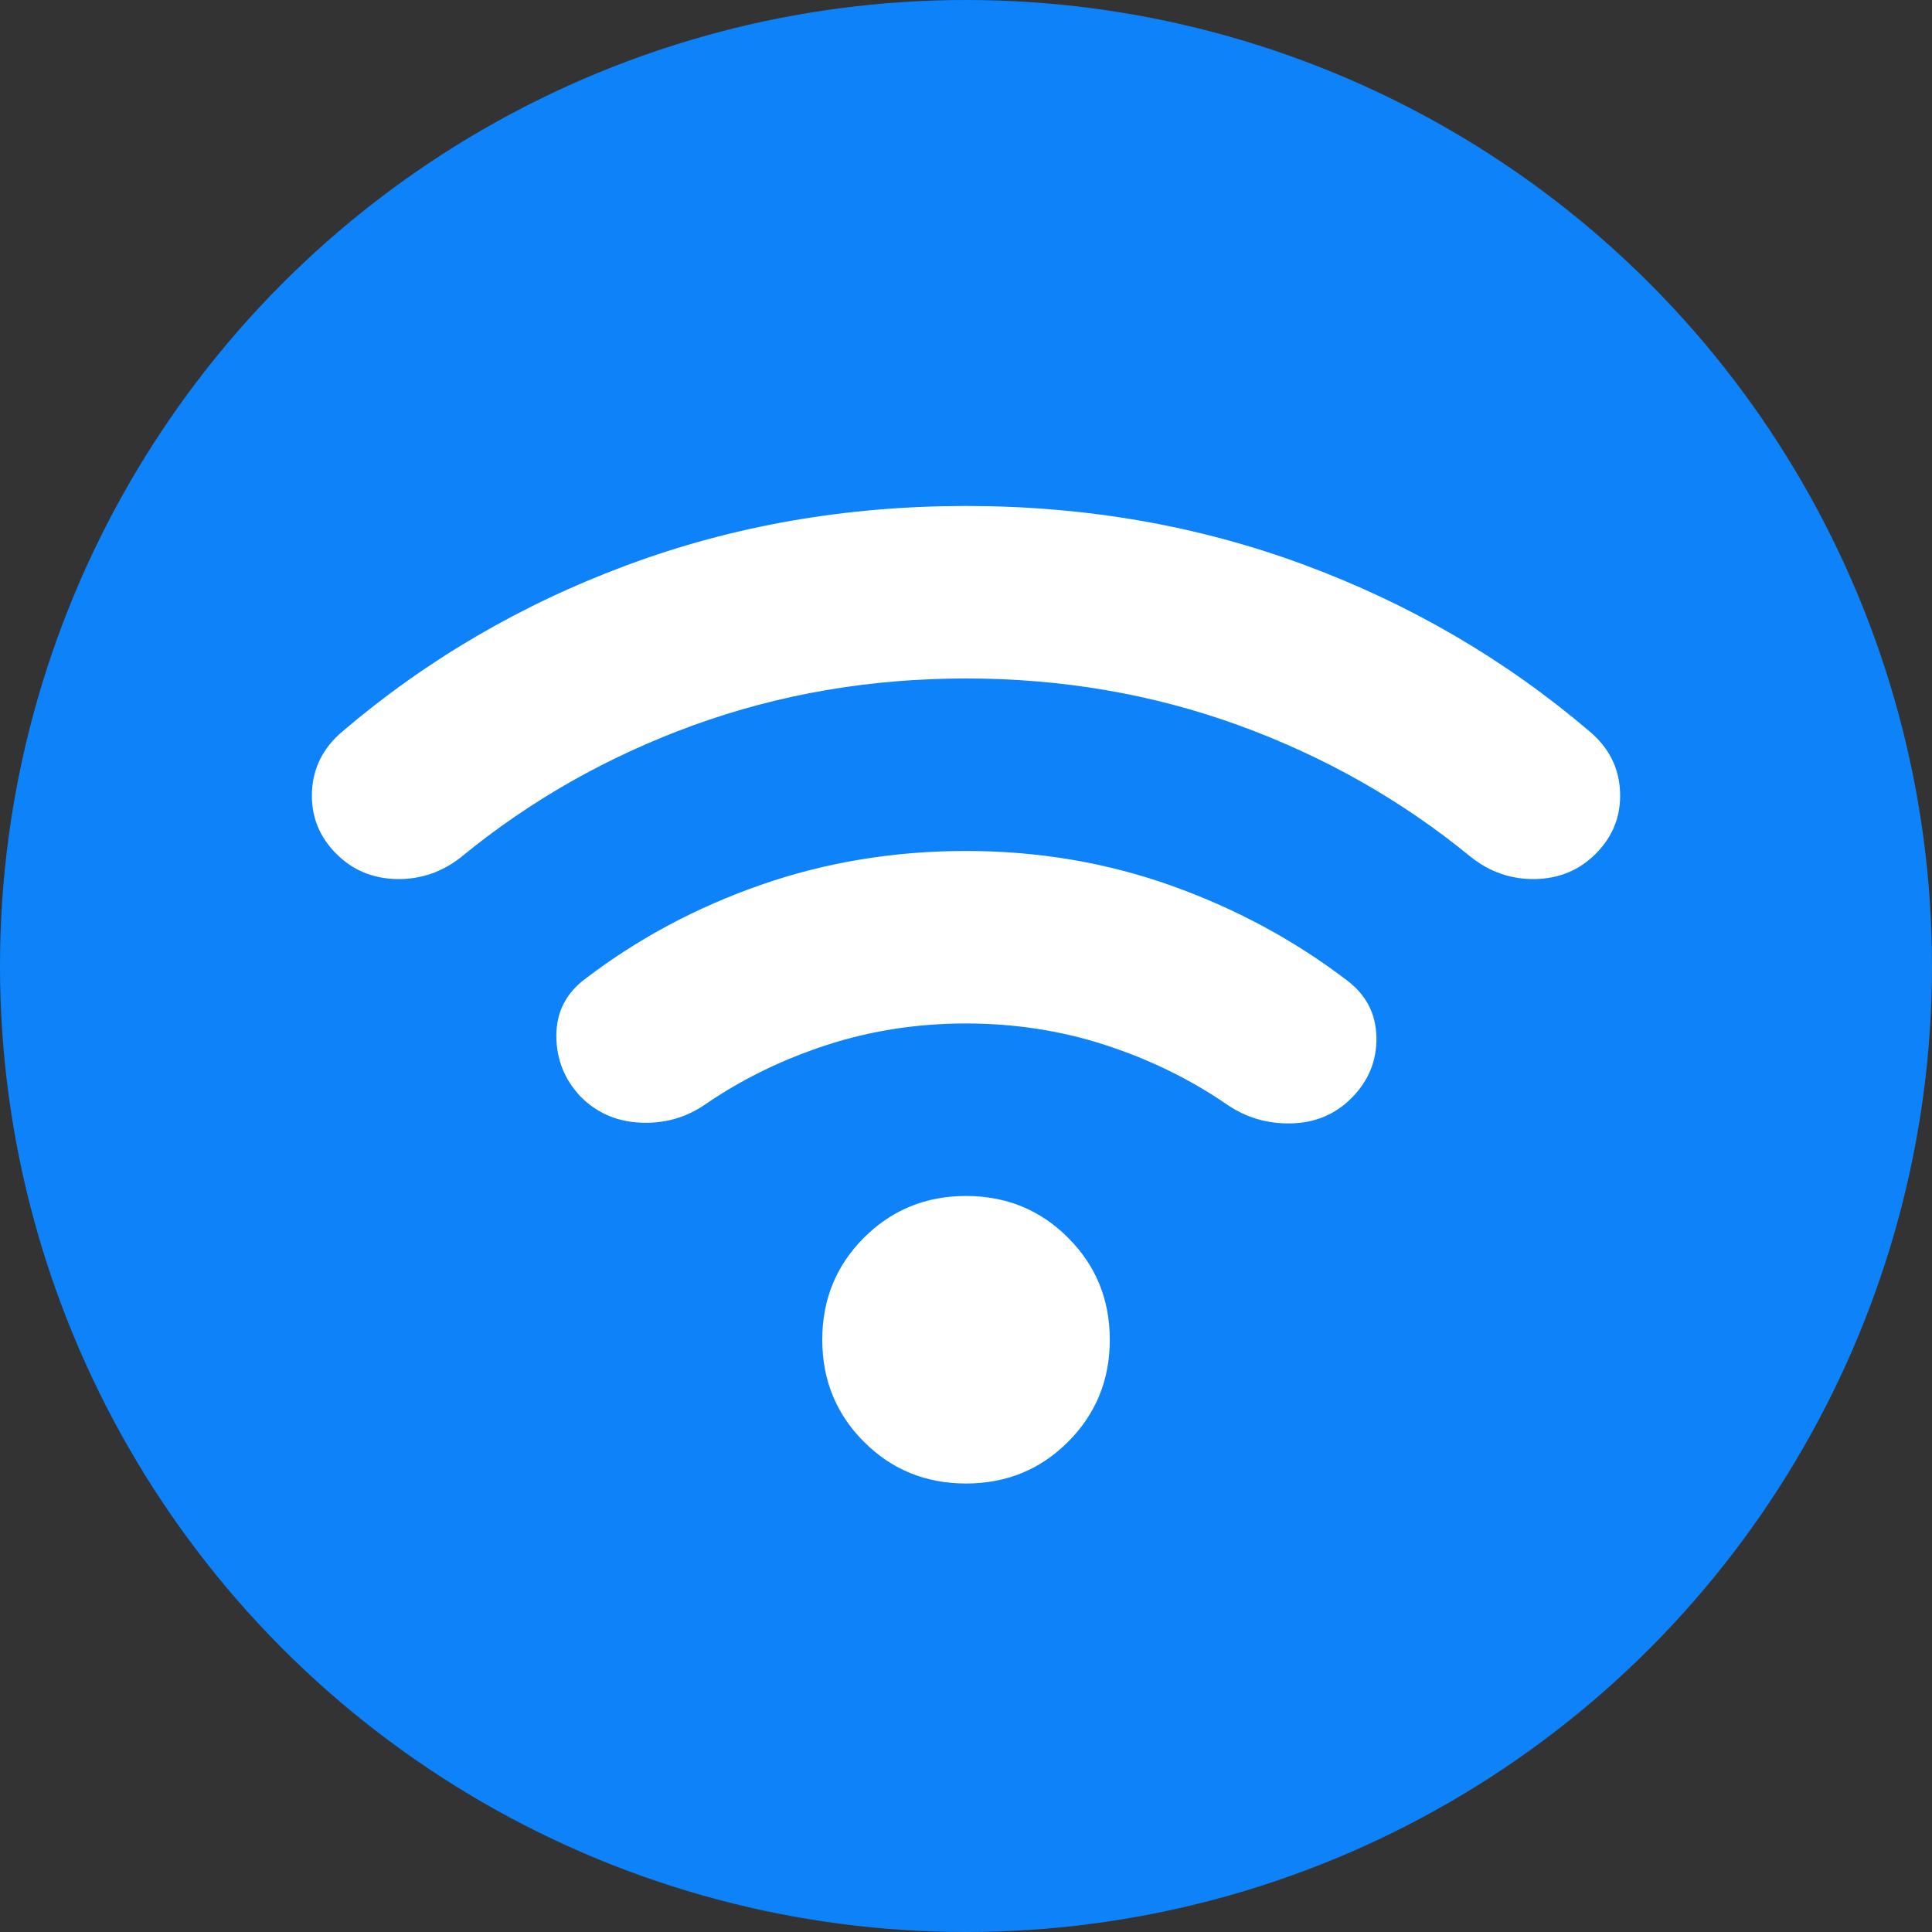 <svg width="28" height="28" viewBox="0 0 28 28" fill="none" xmlns="http://www.w3.org/2000/svg">
<rect x="0" y="0" width="28" height="28" fill="#333333" stroke="none"/>
<circle cx="14" cy="14" r="14" fill="#0E82F9"/>
<path d="M14 21.5C13.417 21.5 12.924 21.299 12.521 20.896C12.118 20.493 11.917 20 11.917 19.417C11.917 18.833 12.118 18.34 12.521 17.938C12.924 17.535 13.417 17.333 14 17.333C14.584 17.333 15.077 17.535 15.479 17.938C15.882 18.34 16.084 18.833 16.084 19.417C16.084 20 15.882 20.493 15.479 20.896C15.077 21.299 14.584 21.5 14 21.5ZM14 12.333C15.042 12.333 16.032 12.5 16.969 12.833C17.907 13.167 18.757 13.625 19.521 14.208C19.799 14.417 19.941 14.691 19.948 15.031C19.955 15.371 19.834 15.667 19.584 15.917C19.348 16.153 19.056 16.274 18.709 16.281C18.361 16.288 18.049 16.194 17.771 16C17.243 15.639 16.66 15.354 16.021 15.146C15.382 14.938 14.709 14.833 14 14.833C13.292 14.833 12.618 14.938 11.979 15.146C11.341 15.354 10.757 15.639 10.229 16C9.952 16.194 9.639 16.285 9.292 16.271C8.945 16.257 8.653 16.132 8.417 15.896C8.181 15.646 8.063 15.351 8.063 15.01C8.063 14.67 8.202 14.396 8.479 14.188C9.243 13.604 10.094 13.149 11.031 12.823C11.969 12.496 12.959 12.333 14 12.333ZM14 7.333C15.736 7.333 17.372 7.618 18.907 8.188C20.441 8.757 21.82 9.562 23.042 10.604C23.32 10.84 23.466 11.132 23.479 11.479C23.493 11.826 23.375 12.125 23.125 12.375C22.889 12.611 22.598 12.733 22.25 12.74C21.903 12.746 21.591 12.639 21.313 12.417C20.313 11.597 19.191 10.962 17.948 10.51C16.705 10.059 15.389 9.833 14 9.833C12.611 9.833 11.295 10.059 10.052 10.51C8.809 10.962 7.688 11.597 6.688 12.417C6.41 12.639 6.098 12.746 5.75 12.74C5.403 12.733 5.111 12.611 4.875 12.375C4.625 12.125 4.507 11.826 4.521 11.479C4.535 11.132 4.681 10.84 4.959 10.604C6.181 9.562 7.559 8.757 9.094 8.188C10.629 7.618 12.264 7.333 14 7.333Z" fill="white"/>
</svg>
